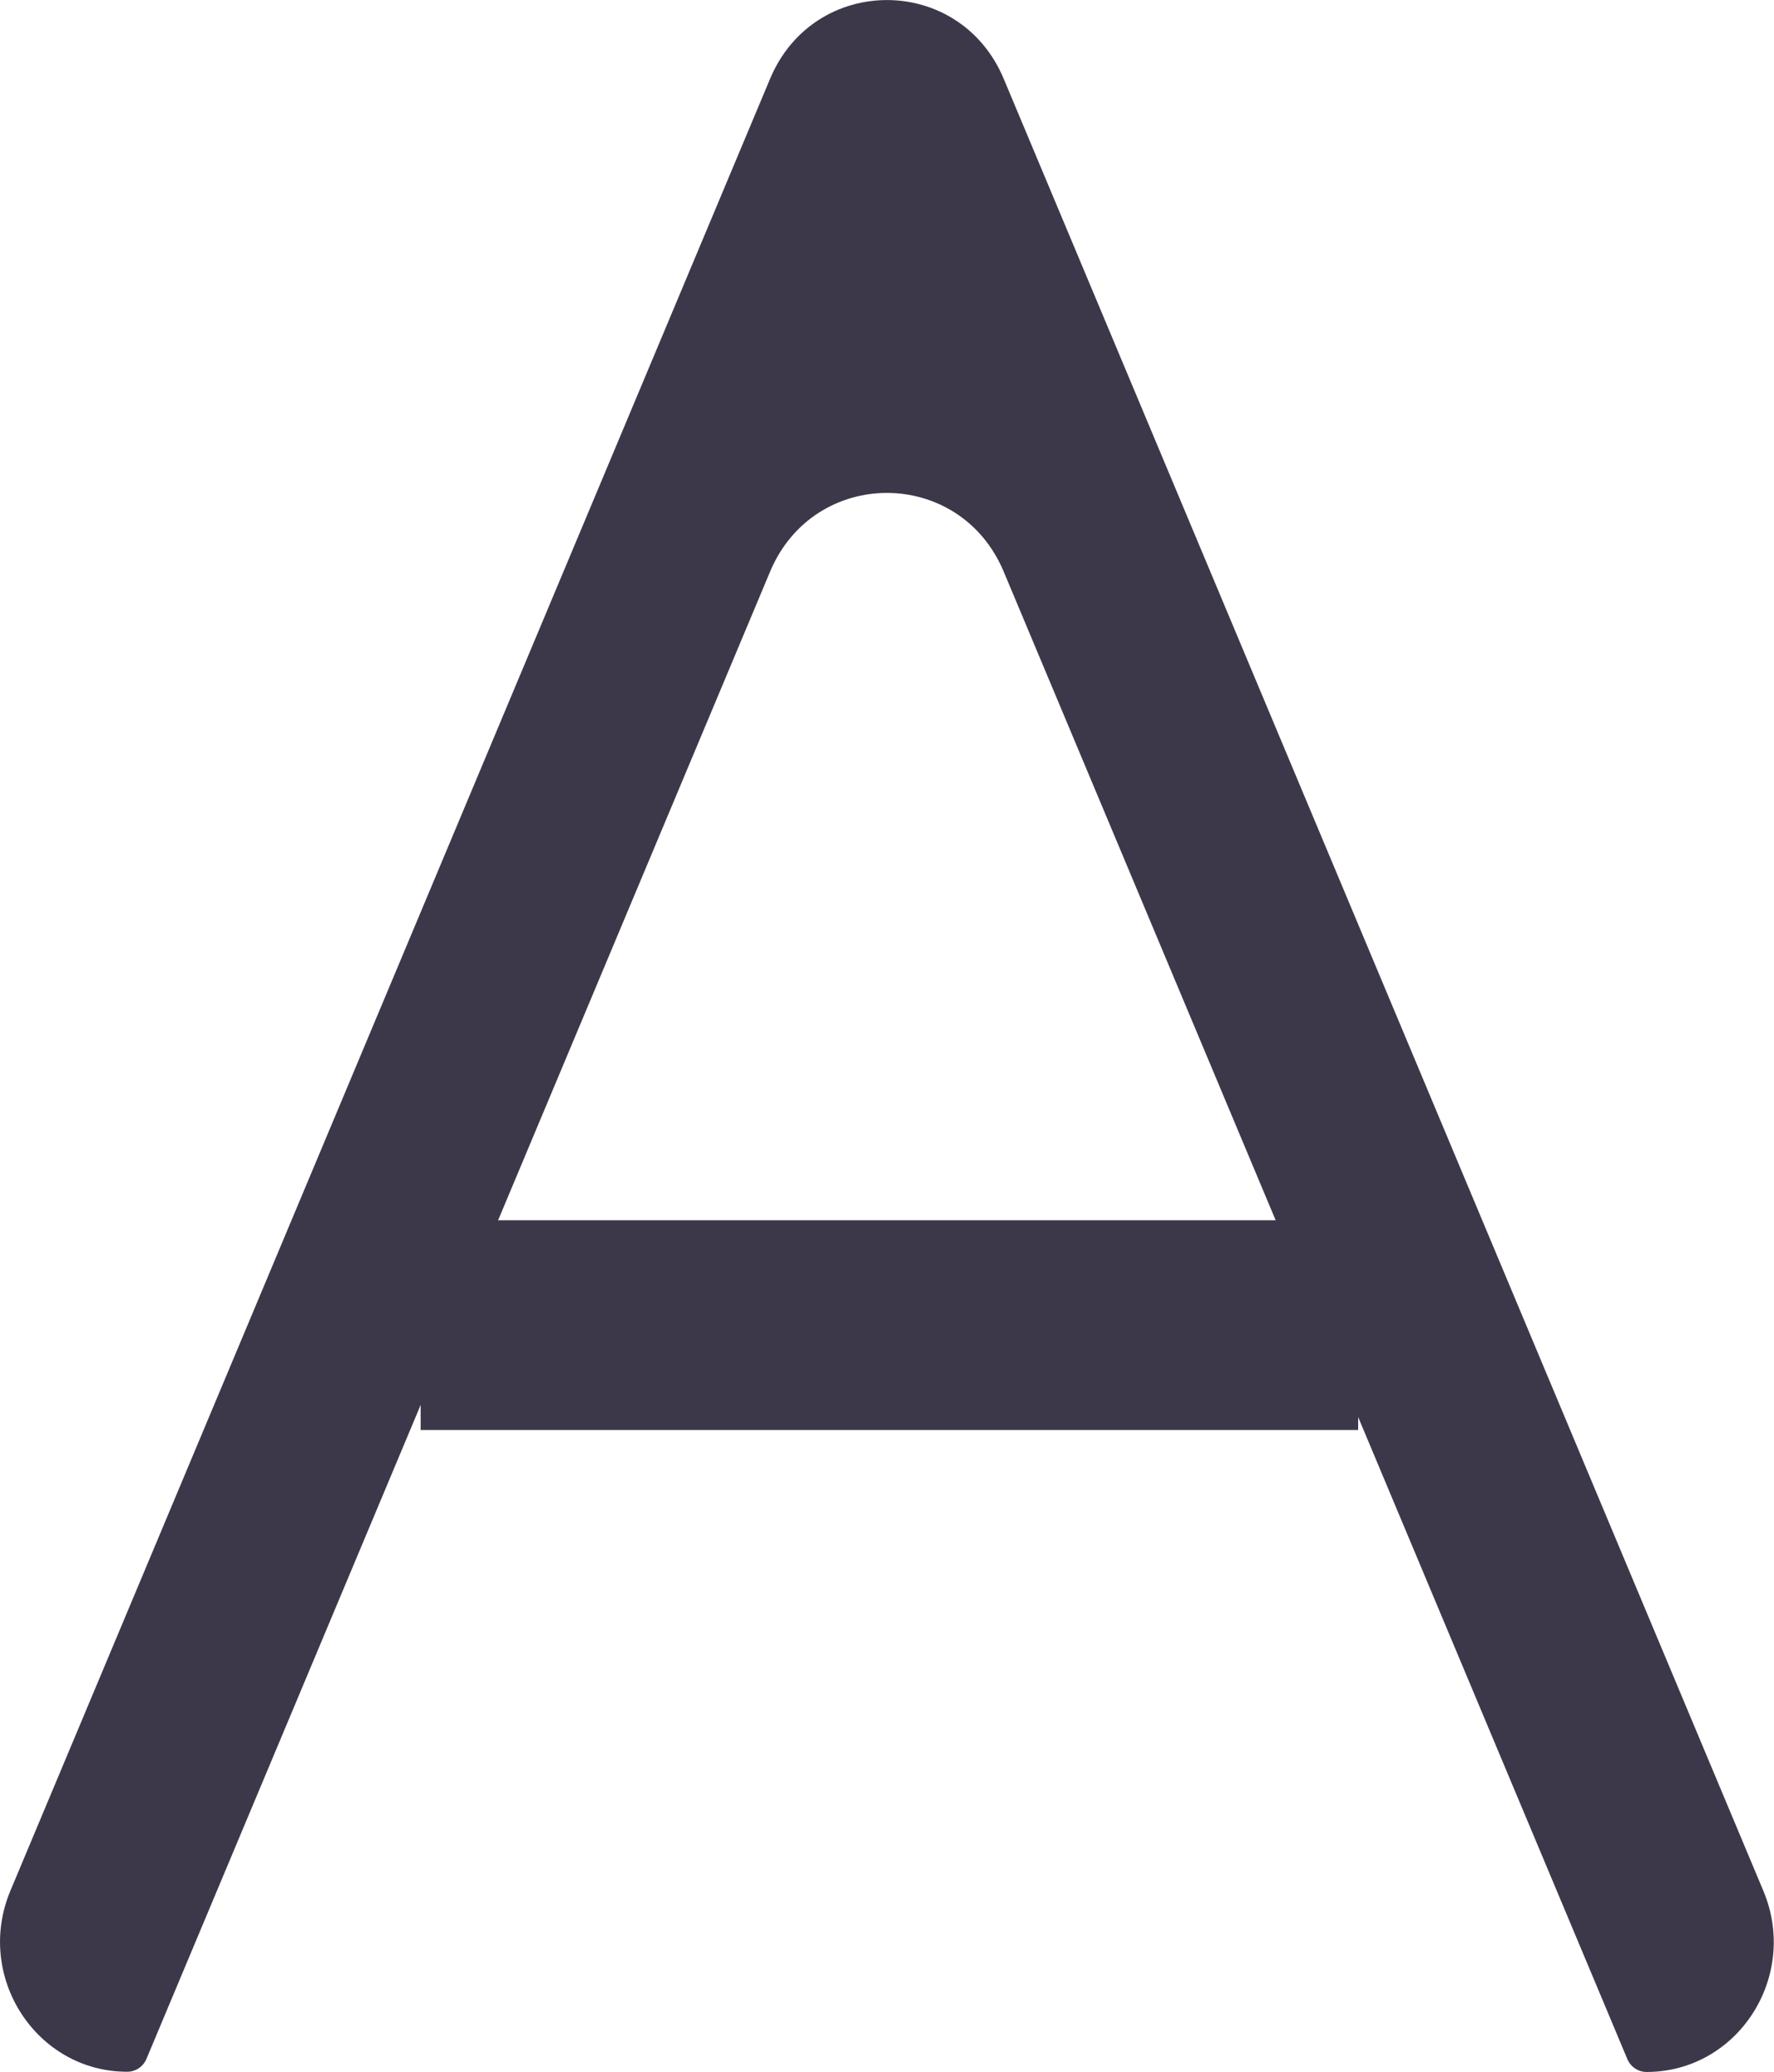 <?xml version="1.0" encoding="UTF-8"?>
<svg id="Layer_1" data-name="Layer 1" xmlns="http://www.w3.org/2000/svg" viewBox="0 0 84.64 98.78">
  <defs>
    <style>
      .cls-1, .cls-2 {
        fill: #3d3849;
      }

      .cls-2 {
        stroke: #3d3849;
        stroke-miterlimit: 10;
        stroke-width: 10px;
      }
    </style>
  </defs>
  <path class="cls-1" d="M47.89,27.26l29.75,70.91c.16.38.52.62.92.62h0c4.35,0,7.29-4.55,5.57-8.64L47.89,3.76c-2.1-5.01-9.05-5.01-11.15,0L.5,90.14c-1.72,4.09,1.22,8.64,5.57,8.64h0c.4,0,.76-.24.92-.62L36.74,27.26c2.1-5.01,9.05-5.01,11.15,0Z"/>
  <line class="cls-2" x1="20.07" y1="63.18" x2="64.8" y2="63.18"/>
</svg>